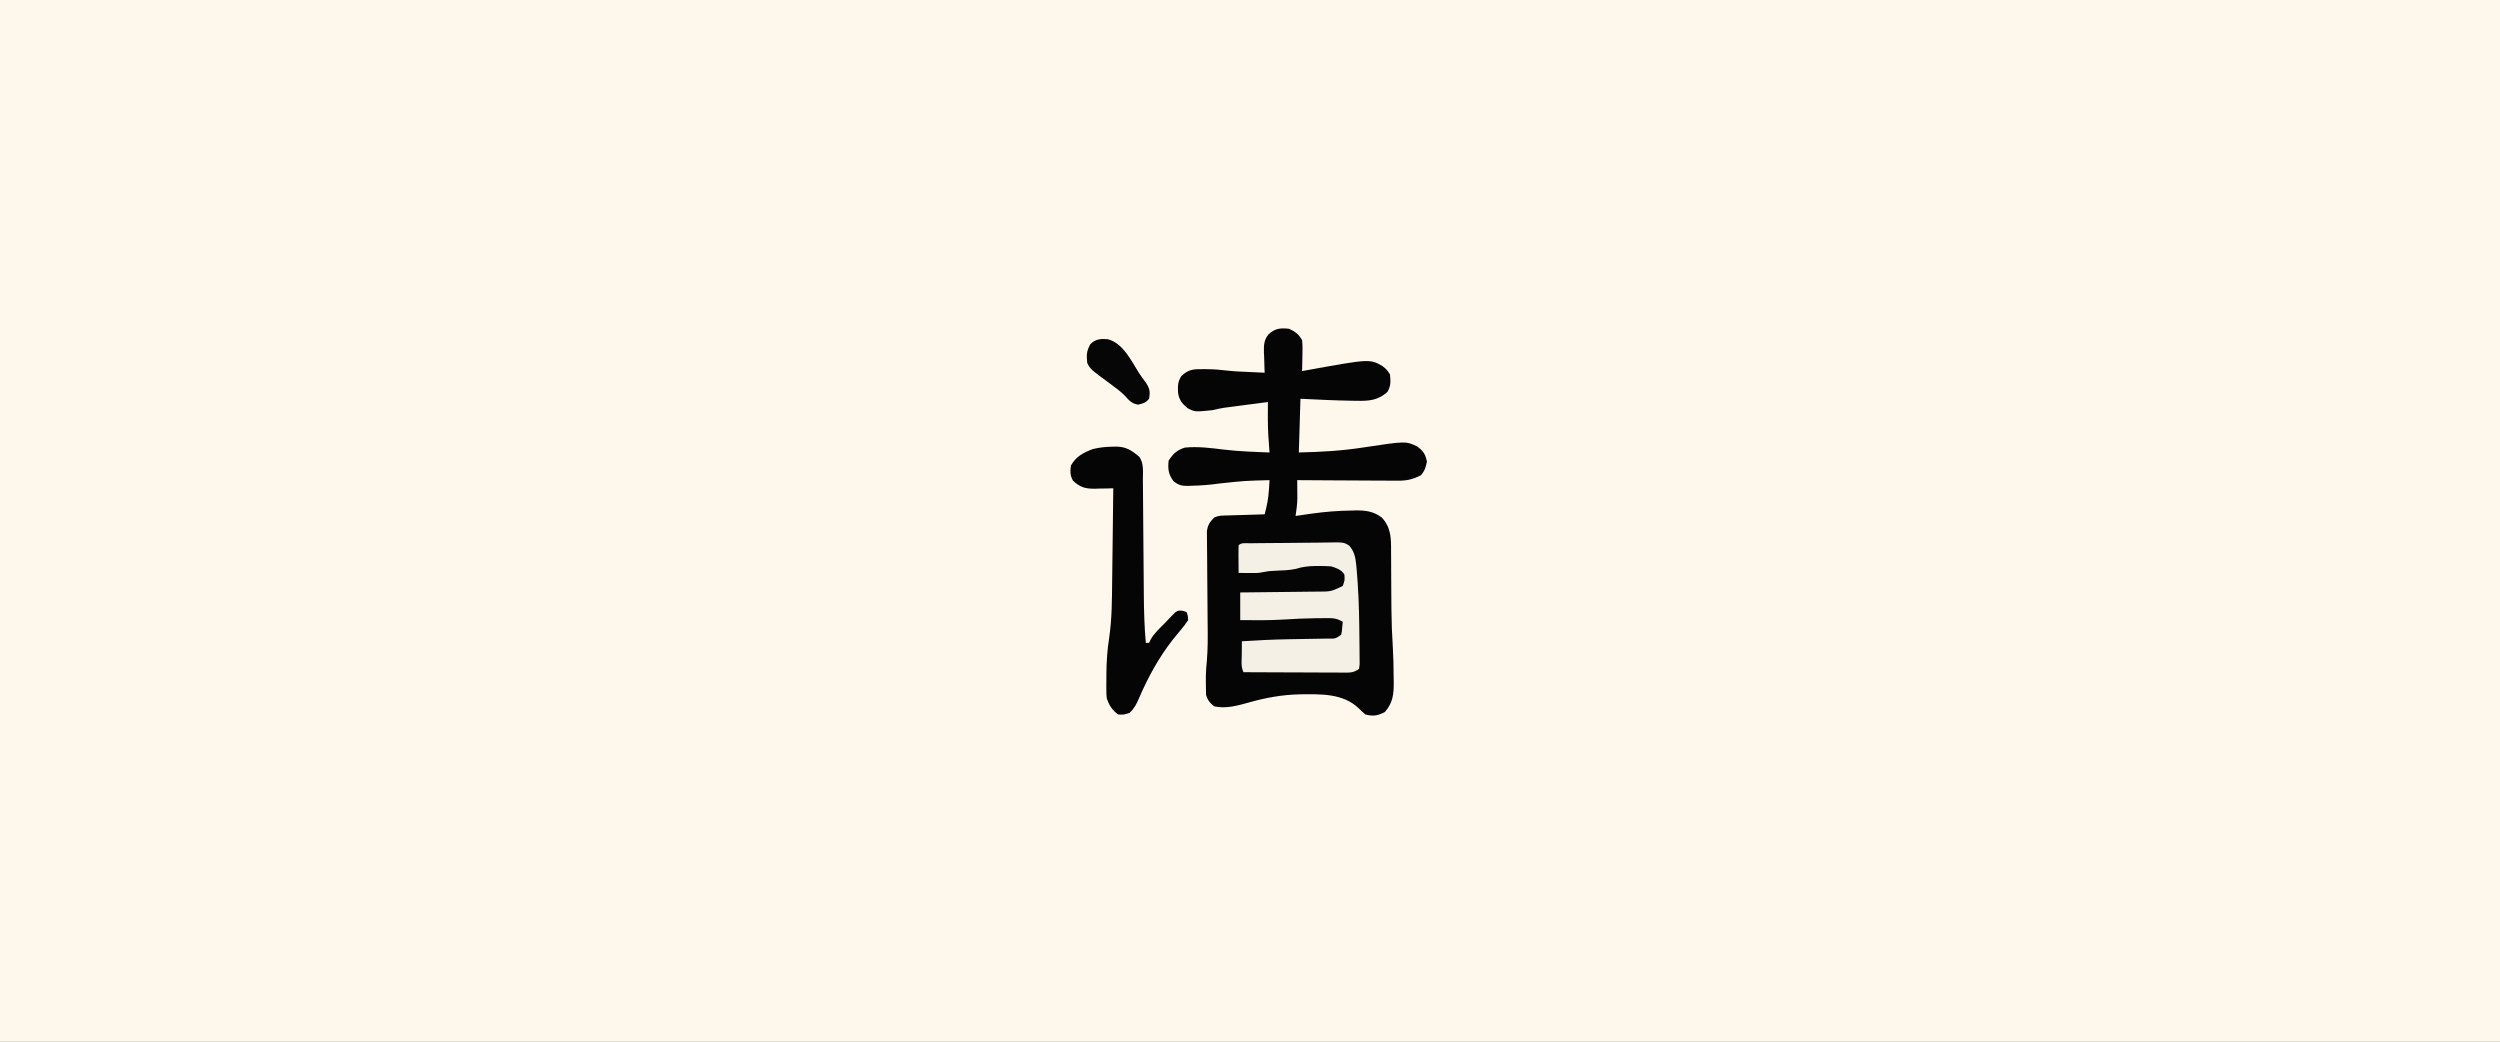 <svg version="1.1" xmlns="http://www.w3.org/2000/svg" width="1536" height="640">
<rect width="100%" height="100%" fill="#808080" stroke="none"/>
<path d="M0 0 C506.88 0 1013.76 0 1536 0 C1536 211.2 1536 422.4 1536 640 C1029.12 640 522.24 640 0 640 C0 428.8 0 217.6 0 0 Z " fill="#FEF7EB" transform="translate(0,0)"/>
<path d="M0 0 C3.72 1.65 6.04 3.44 8 7 C8.37 10.26 8.28 13.48 8.19 16.75 C8.17 18.08 8.17 18.08 8.15 19.44 C8.11 21.63 8.06 23.81 8 26 C8.83 25.85 9.65 25.7 10.5 25.54 C49.5 18.47 49.5 18.47 57.28 22.85 C60 25 60 25 62 28 C62.43 32.49 62.63 34.87 60.44 38.81 C54.64 44.02 48.95 44.44 41.5 44.25 C40.16 44.23 40.16 44.23 38.79 44.22 C28.18 44.05 17.59 43.52 7 43 C6.67 53.89 6.34 64.78 6 76 C19.39 75.69 32.27 75 45.5 72.94 C71.71 68.96 71.71 68.96 78.8 72.33 C82.48 75.15 83.82 77.04 84.69 81.62 C83.95 85.23 83.4 87.21 81 90 C76.07 92.51 72.48 93.37 66.87 93.34 C65.86 93.34 65.86 93.34 64.83 93.34 C62.63 93.34 60.42 93.32 58.22 93.29 C56.69 93.29 55.15 93.28 53.61 93.28 C49.59 93.27 45.56 93.24 41.53 93.21 C37.42 93.18 33.3 93.16 29.19 93.15 C21.12 93.11 13.06 93.06 5 93 C5.01 94 5.02 95 5.04 96.04 C5.04 97.38 5.05 98.72 5.06 100.06 C5.07 101.37 5.09 102.68 5.1 104.04 C5 107.82 4.61 111.28 4 115 C4.91 114.87 5.81 114.73 6.75 114.6 C8.57 114.33 8.57 114.33 10.44 114.06 C12.23 113.8 12.23 113.8 14.06 113.54 C22.09 112.44 29.95 111.77 38.06 111.69 C39 111.66 39.95 111.63 40.92 111.6 C47.17 111.54 51.93 112.18 57 116 C62.72 122.19 62.72 128.77 62.67 136.84 C62.68 138.07 62.7 139.3 62.71 140.57 C62.75 144.51 62.75 148.44 62.75 152.38 C62.77 156.26 62.8 160.15 62.83 164.04 C62.85 166.56 62.87 169.08 62.88 171.6 C62.94 179.82 63.24 187.98 63.77 196.17 C64.12 202.01 64.22 207.84 64.25 213.69 C64.28 215.34 64.28 215.34 64.31 217.02 C64.35 224.41 63.89 229.69 58.88 235.44 C54.79 237.66 51.53 238.26 47 237 C44.95 235.34 44.95 235.34 42.88 233.25 C33.1 223.86 19.39 224.48 6.63 224.59 C-4.34 224.86 -14.28 226.64 -24.83 229.64 C-31.72 231.59 -38.84 233.53 -46 232 C-48.79 229.73 -49.86 228.43 -51 225 C-51.1 222.51 -51.14 220.05 -51.12 217.56 C-51.13 215.58 -51.13 215.58 -51.13 213.57 C-51.08 210.29 -50.82 207.08 -50.49 203.82 C-49.87 196.48 -49.93 189.17 -50.02 181.81 C-50.04 179.32 -50.06 176.84 -50.08 174.35 C-50.12 167.3 -50.17 160.24 -50.25 153.19 C-50.3 148.85 -50.32 144.51 -50.34 140.17 C-50.35 138.53 -50.37 136.88 -50.39 135.24 C-50.43 132.94 -50.43 130.65 -50.44 128.35 C-50.45 127.05 -50.46 125.75 -50.47 124.41 C-49.92 120.43 -48.8 118.81 -46 116 C-43.15 114.58 -40.64 114.78 -37.46 114.68 C-36.16 114.64 -34.86 114.6 -33.52 114.56 C-32.14 114.52 -30.76 114.48 -29.38 114.44 C-27.99 114.39 -26.6 114.35 -25.21 114.31 C-21.81 114.2 -18.4 114.1 -15 114 C-13.64 108.94 -12.7 104.25 -12.38 99 C-12.3 97.87 -12.23 96.73 -12.15 95.56 C-12.1 94.72 -12.05 93.87 -12 93 C-27.46 93.41 -27.46 93.41 -42.81 95.06 C-48.43 95.88 -53.96 96.31 -59.62 96.44 C-60.76 96.49 -60.76 96.49 -61.93 96.54 C-65.95 96.57 -67.76 96.19 -70.96 93.66 C-74.15 89.49 -74.53 86.17 -74 81 C-71.16 76.69 -68.88 74.54 -64 73 C-56.06 72.22 -48.13 73.24 -40.26 74.21 C-30.87 75.33 -21.44 75.65 -12 76 C-12.07 75.02 -12.14 74.04 -12.22 73.03 C-12.31 71.66 -12.41 70.3 -12.5 68.94 C-12.59 67.63 -12.69 66.32 -12.78 64.96 C-13.15 58.32 -13.04 51.65 -13 45 C-17.2 45.55 -21.4 46.1 -25.6 46.65 C-27.03 46.84 -28.45 47.03 -29.88 47.22 C-31.94 47.48 -33.99 47.76 -36.05 48.03 C-37.28 48.19 -38.52 48.35 -39.79 48.52 C-42.27 48.89 -44.59 49.37 -47 50 C-57.85 51.12 -57.85 51.12 -62.37 48.77 C-65.85 45.85 -67.7 43.58 -68.24 38.91 C-68.37 34.84 -68.38 32.61 -66.19 29.06 C-61.8 24.92 -58.65 24.72 -52.88 24.81 C-52.15 24.81 -51.43 24.81 -50.69 24.81 C-46.19 24.85 -41.82 25.21 -37.36 25.75 C-33.06 26.21 -28.75 26.37 -24.44 26.56 C-23.07 26.63 -23.07 26.63 -21.67 26.69 C-19.45 26.8 -17.22 26.9 -15 27 C-15.03 26.43 -15.05 25.85 -15.08 25.26 C-15.18 22.63 -15.25 20 -15.31 17.38 C-15.35 16.47 -15.4 15.57 -15.44 14.64 C-15.52 10.14 -15.52 7 -12.61 3.41 C-8.59 -0.3 -5.34 -0.58 0 0 Z " fill="#060506" transform="translate(792,202)"/>
<path d="M0 0 C0.71 -0.01 1.43 -0.03 2.16 -0.04 C8.16 0.07 11.46 2.36 15.94 6.06 C19.1 10.06 18.29 15.68 18.31 20.52 C18.32 21.42 18.33 22.32 18.34 23.26 C18.36 25.22 18.37 27.19 18.39 29.15 C18.41 32.27 18.43 35.39 18.46 38.51 C18.52 45.16 18.57 51.8 18.62 58.44 C18.68 66.1 18.75 73.77 18.82 81.43 C18.84 84.49 18.86 87.54 18.88 90.59 C18.97 100.63 19.21 110.57 20.12 120.56 C20.78 120.56 21.45 120.56 22.12 120.56 C22.38 119.98 22.64 119.4 22.91 118.81 C25.15 114.68 28.66 111.58 31.94 108.25 C32.65 107.5 33.36 106.74 34.1 105.97 C34.79 105.26 35.49 104.55 36.21 103.82 C36.84 103.17 37.47 102.52 38.12 101.85 C40.12 100.56 40.12 100.56 42.87 100.86 C43.99 101.21 43.99 101.21 45.12 101.56 C45.93 103.66 45.93 103.66 46.12 106.56 C44.58 108.93 43.09 110.89 41.25 113 C40.22 114.25 39.2 115.5 38.18 116.75 C37.66 117.38 37.14 118.02 36.61 118.67 C28.14 129.44 21.23 142.12 15.88 154.69 C14.37 158.15 12.96 160.97 10.12 163.56 C6.69 164.69 6.69 164.69 3.12 164.56 C-0.66 161.71 -2.41 159 -3.88 154.56 C-4.13 151.95 -4.13 151.95 -4.14 149.17 C-4.15 147.62 -4.15 147.62 -4.15 146.05 C-4.14 144.96 -4.13 143.87 -4.12 142.75 C-4.12 141.63 -4.12 140.51 -4.11 139.35 C-4.03 131.98 -3.57 124.83 -2.41 117.55 C-0.67 105.8 -0.69 93.86 -0.56 82.01 C-0.54 80.37 -0.52 78.73 -0.5 77.09 C-0.44 72.83 -0.39 68.56 -0.34 64.3 C-0.29 59.93 -0.24 55.55 -0.18 51.18 C-0.07 42.64 0.03 34.1 0.12 25.56 C-1.74 25.61 -1.74 25.61 -3.64 25.67 C-5.28 25.7 -6.92 25.72 -8.56 25.75 C-9.38 25.78 -10.2 25.8 -11.04 25.83 C-16.93 25.9 -20.33 25.02 -24.69 20.81 C-26.45 17.48 -26.39 15.28 -25.88 11.56 C-22.76 6 -18.36 3.73 -12.48 1.48 C-8.25 0.4 -4.34 0.06 0 0 Z " fill="#060506" transform="translate(683.875,274.438)"/>
<path d="M0 0 C1.93 -0.03 1.93 -0.03 3.89 -0.06 C5.31 -0.07 6.72 -0.09 8.14 -0.1 C8.85 -0.11 9.56 -0.11 10.29 -0.12 C14.05 -0.15 17.81 -0.18 21.57 -0.2 C24.68 -0.21 27.79 -0.25 30.91 -0.3 C34.66 -0.36 38.42 -0.39 42.17 -0.4 C43.6 -0.41 45.03 -0.43 46.46 -0.46 C57.61 -0.67 57.61 -0.67 60.98 1.47 C64.07 4.99 64.81 8.66 65.25 13.21 C65.32 13.9 65.39 14.59 65.46 15.3 C65.67 17.6 65.84 19.9 66 22.21 C66.06 22.99 66.11 23.77 66.17 24.57 C66.97 36.26 67.14 47.98 67.23 59.7 C67.24 61.2 67.26 62.71 67.28 64.21 C67.31 66.33 67.32 68.45 67.33 70.57 C67.34 71.8 67.35 73.03 67.36 74.3 C67.24 75.26 67.12 76.22 67 77.21 C63.37 79.62 61.73 79.45 57.42 79.44 C56.75 79.44 56.09 79.44 55.41 79.44 C53.21 79.44 51.02 79.42 48.83 79.4 C47.31 79.4 45.79 79.4 44.27 79.4 C40.27 79.39 36.27 79.37 32.27 79.35 C28.19 79.33 24.11 79.32 20.02 79.31 C12.02 79.28 4.01 79.25 -4 79.21 C-5.65 75.9 -5.1 72.21 -5.06 68.58 C-5.05 67.09 -5.04 65.6 -5.03 64.1 C-5.02 62.17 -5.02 62.17 -5 60.21 C4.55 59.6 14.09 59.13 23.66 58.96 C24.54 58.95 25.43 58.93 26.35 58.91 C30.01 58.85 33.66 58.78 37.32 58.73 C40.04 58.69 42.75 58.64 45.47 58.59 C46.3 58.58 47.13 58.57 47.98 58.56 C52.46 58.65 52.46 58.65 56 56.21 C56.46 54.24 56.46 54.24 56.62 52.08 C56.81 50.17 56.81 50.17 57 48.21 C54.08 46.54 52 45.96 48.65 45.98 C47.81 45.98 46.96 45.98 46.1 45.98 C45.2 46 44.3 46.01 43.37 46.02 C42.44 46.03 41.5 46.03 40.54 46.04 C33.94 46.11 27.37 46.42 20.78 46.85 C11.86 47.4 2.93 47.29 -6 47.21 C-6 41.6 -6 35.99 -6 30.21 C-3.46 30.19 -3.46 30.19 -0.86 30.16 C4.75 30.11 10.37 30.05 15.98 29.97 C19.39 29.93 22.79 29.89 26.19 29.86 C30.11 29.83 34.03 29.78 37.94 29.72 C39.16 29.71 40.38 29.71 41.63 29.7 C49.79 29.68 49.79 29.68 57 26.21 C58.24 22.76 58.24 22.76 58 19.21 C56.11 16.17 53.31 15.3 50 14.21 C47.35 14.02 44.83 13.92 42.19 13.96 C41.47 13.96 40.75 13.97 40 13.97 C35.83 14.04 32.22 14.44 28.26 15.7 C24.13 16.63 19.86 16.68 15.63 16.87 C11.75 17.04 11.75 17.04 7.94 17.73 C5.04 18.45 2.23 18.3 -0.75 18.27 C-1.92 18.26 -3.09 18.25 -4.3 18.24 C-5.19 18.23 -6.08 18.22 -7 18.21 C-7.03 15.4 -7.05 12.58 -7.06 9.77 C-7.07 8.97 -7.08 8.17 -7.09 7.34 C-7.1 5.3 -7.05 3.25 -7 1.21 C-5.2 -0.6 -2.44 0.03 0 0 Z " fill="#F5F0E5" transform="translate(768.001,333.791)"/>
<path d="M0 0 C9.44 2.29 14.5 13.11 19.32 20.76 C20.58 22.68 21.93 24.51 23.31 26.35 C25.93 30.18 26.33 32.08 25.54 36.62 C23.43 39.13 21.92 39.53 18.73 40.24 C14.63 39.44 13.4 37.76 10.66 34.75 C8.16 32.23 5.47 30.21 2.61 28.12 C-10.54 18.46 -10.54 18.46 -12.46 14.62 C-12.95 9.7 -12.94 7.52 -10.58 3.12 C-7.49 -0.06 -4.3 -0.32 0 0 Z " fill="#070606" transform="translate(680.457,208.383)"/>
</svg>
